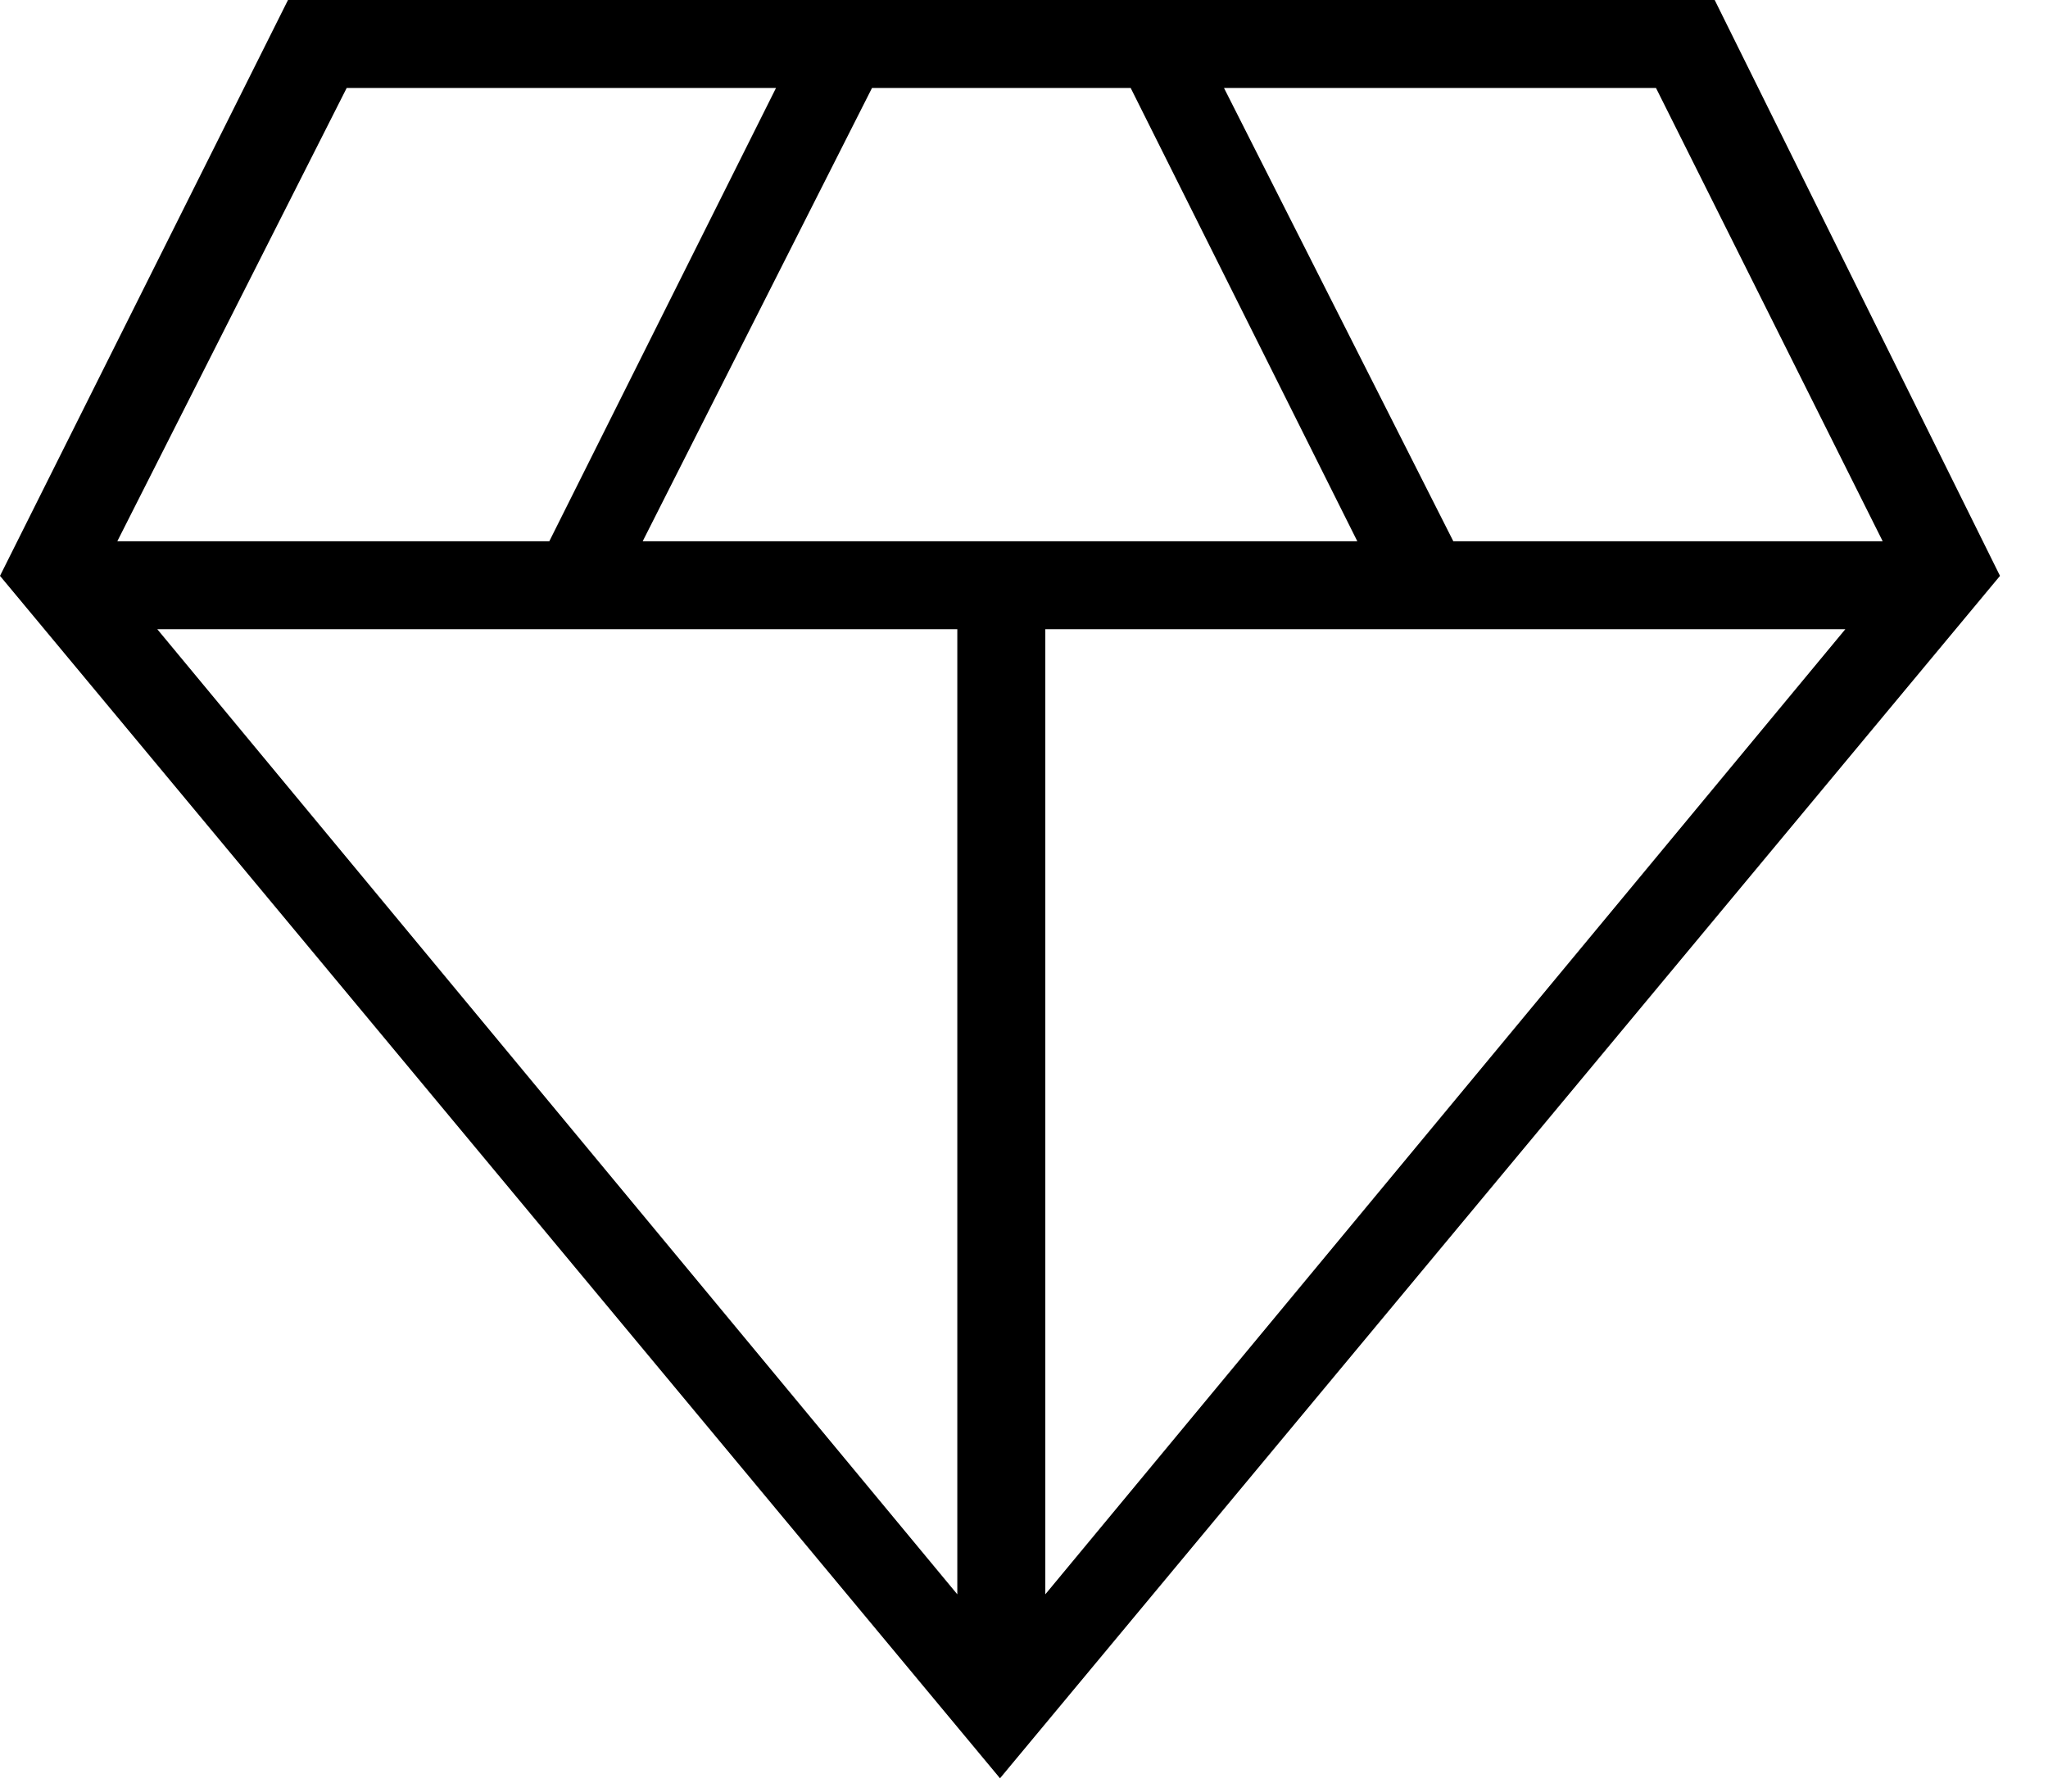 <?xml version="1.0" encoding="UTF-8"?> <svg xmlns="http://www.w3.org/2000/svg" xmlns:xlink="http://www.w3.org/1999/xlink" width="32px" height="28px" viewBox="0 0 32 28" version="1.1"><title>diamond_FILL0_wght200_GRAD-25_opsz40</title><g id="Symbols" stroke="none" stroke-width="1" fill="none" fill-rule="evenodd"><g id="sections/trust-bar/d" transform="translate(-309, -40)" fill="#000000" fill-rule="nonzero"><g id="USP-1" transform="translate(160, 40)"><g id="diamond_FILL0_wght200_GRAD-25_opsz40" transform="translate(149, 0)"><path d="M15.625,27.792 L0,9 L4.5,1.77635684e-15 L26.792,1.77635684e-15 L31.25,9 L15.625,27.792 Z M10.042,8.459 L21.208,8.459 L17.667,1.375 L13.625,1.375 L10.042,8.459 Z M14.958,24.917 L14.958,9.834 L2.458,9.834 L14.958,24.917 Z M16.333,24.917 L28.833,9.834 L16.333,9.834 L16.333,24.917 Z M22.708,8.459 L29.417,8.459 L25.875,1.375 L19.125,1.375 L22.708,8.459 Z M1.833,8.459 L8.583,8.459 L12.125,1.375 L5.417,1.375 L1.833,8.459 Z" id="Shape"></path></g></g></g></g></svg> 
